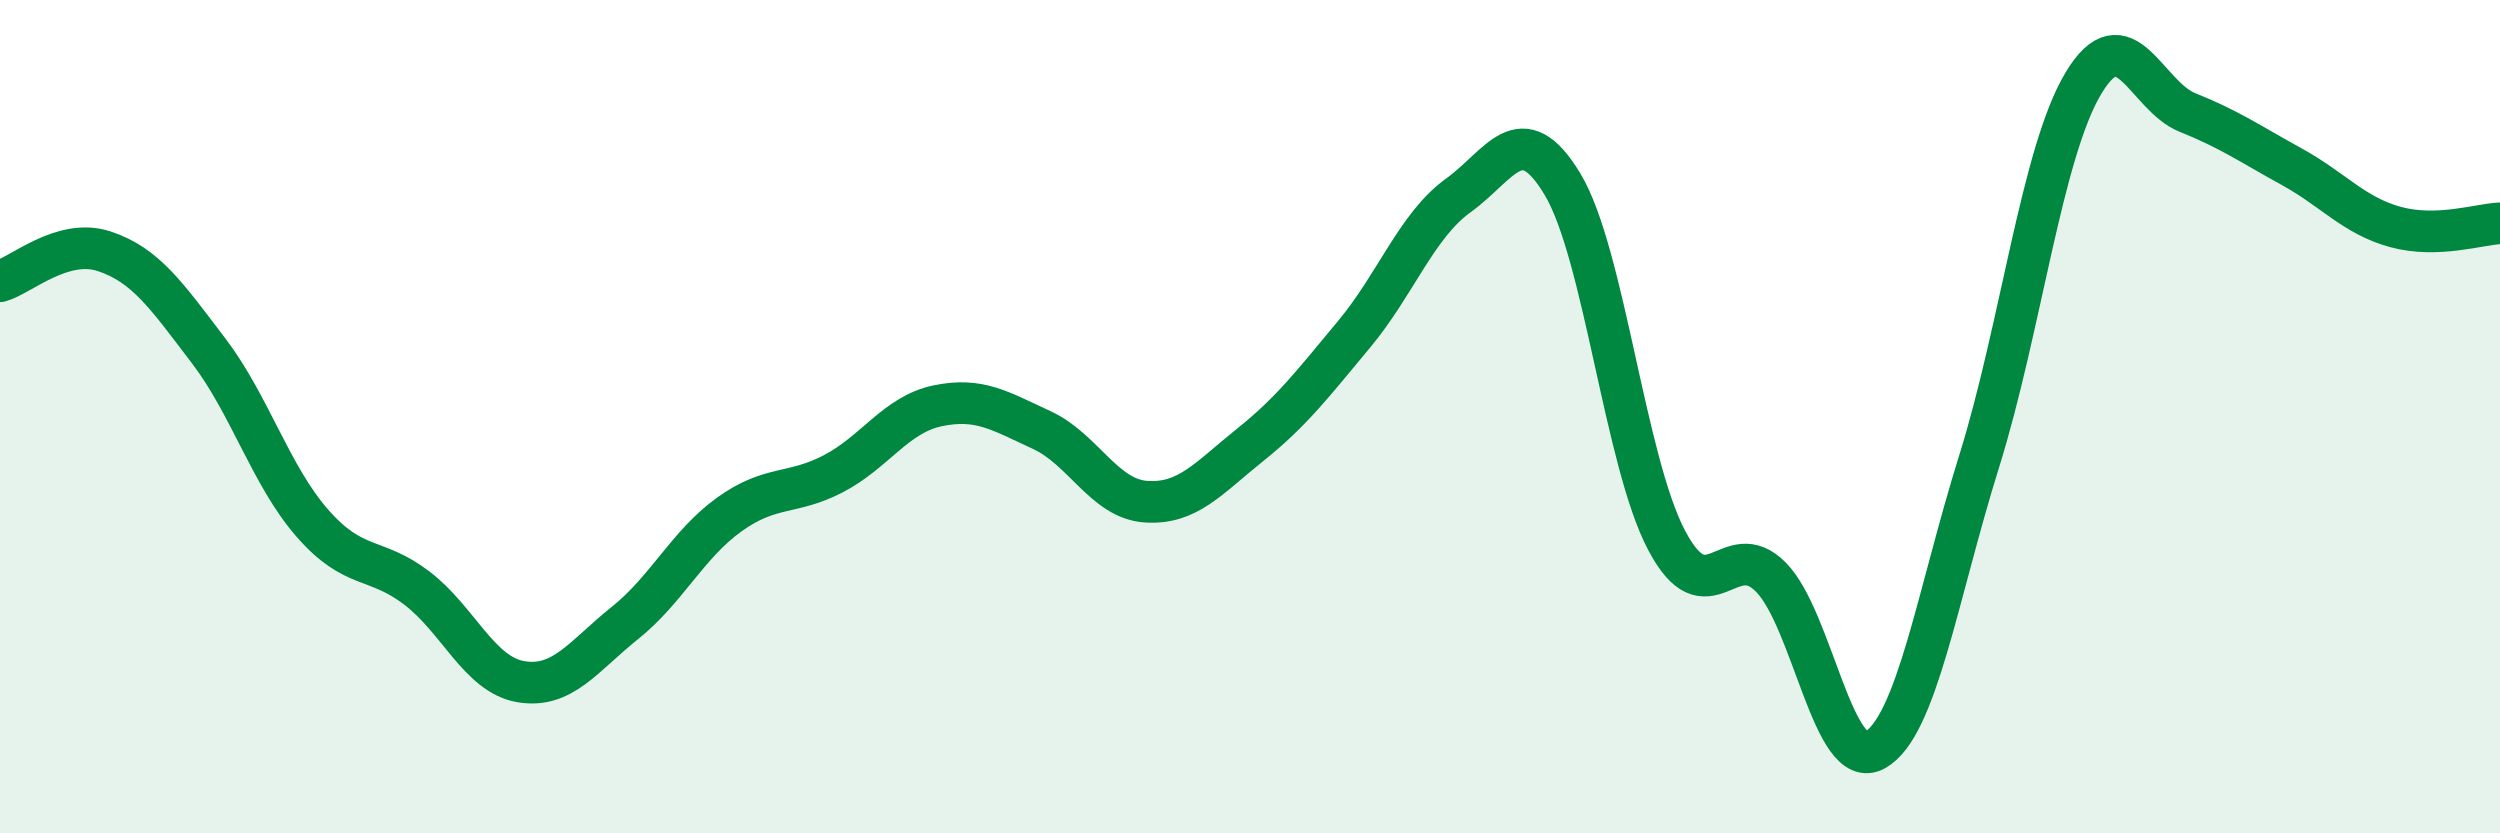 
    <svg width="60" height="20" viewBox="0 0 60 20" xmlns="http://www.w3.org/2000/svg">
      <path
        d="M 0,6.75 C 0.5,6.61 1.5,5.7 2.5,6.03 C 3.5,6.36 4,7.1 5,8.41 C 6,9.72 6.5,11.42 7.5,12.56 C 8.5,13.7 9,13.35 10,14.11 C 11,14.87 11.5,16.19 12.5,16.36 C 13.5,16.53 14,15.75 15,14.95 C 16,14.15 16.5,13.07 17.5,12.35 C 18.5,11.63 19,11.89 20,11.37 C 21,10.85 21.5,9.95 22.5,9.74 C 23.5,9.53 24,9.86 25,10.32 C 26,10.78 26.5,11.97 27.5,12.04 C 28.5,12.11 29,11.48 30,10.68 C 31,9.88 31.5,9.22 32.5,8.02 C 33.5,6.82 34,5.41 35,4.69 C 36,3.97 36.5,2.76 37.5,4.42 C 38.5,6.08 39,11.08 40,12.97 C 41,14.86 41.5,12.84 42.5,13.85 C 43.5,14.86 44,18.56 45,18 C 46,17.44 46.5,14.27 47.5,11.07 C 48.5,7.87 49,3.67 50,2 C 51,0.33 51.5,2.3 52.5,2.7 C 53.5,3.1 54,3.45 55,4 C 56,4.55 56.5,5.18 57.5,5.45 C 58.5,5.72 59.5,5.38 60,5.36L60 20L0 20Z"
        fill="#008740"
        opacity="0.1"
        stroke-linecap="round"
        stroke-linejoin="round"
      />
      <path
        d="M 0,6.75 C 0.5,6.61 1.5,5.7 2.5,6.03 C 3.5,6.36 4,7.1 5,8.41 C 6,9.72 6.5,11.42 7.5,12.56 C 8.5,13.7 9,13.35 10,14.11 C 11,14.87 11.5,16.19 12.5,16.36 C 13.5,16.53 14,15.75 15,14.95 C 16,14.15 16.5,13.07 17.5,12.35 C 18.5,11.63 19,11.89 20,11.37 C 21,10.85 21.5,9.95 22.5,9.74 C 23.5,9.53 24,9.86 25,10.32 C 26,10.78 26.5,11.97 27.5,12.04 C 28.5,12.11 29,11.48 30,10.68 C 31,9.88 31.5,9.22 32.5,8.02 C 33.5,6.82 34,5.41 35,4.69 C 36,3.97 36.5,2.76 37.5,4.42 C 38.5,6.08 39,11.08 40,12.97 C 41,14.86 41.5,12.84 42.5,13.85 C 43.5,14.86 44,18.56 45,18 C 46,17.44 46.5,14.27 47.5,11.07 C 48.5,7.87 49,3.67 50,2 C 51,0.33 51.5,2.3 52.5,2.7 C 53.5,3.1 54,3.45 55,4 C 56,4.55 56.5,5.18 57.5,5.45 C 58.5,5.72 59.5,5.38 60,5.36"
        stroke="#008740"
        stroke-width="1"
        fill="none"
        stroke-linecap="round"
        stroke-linejoin="round"
      />
    </svg>
  